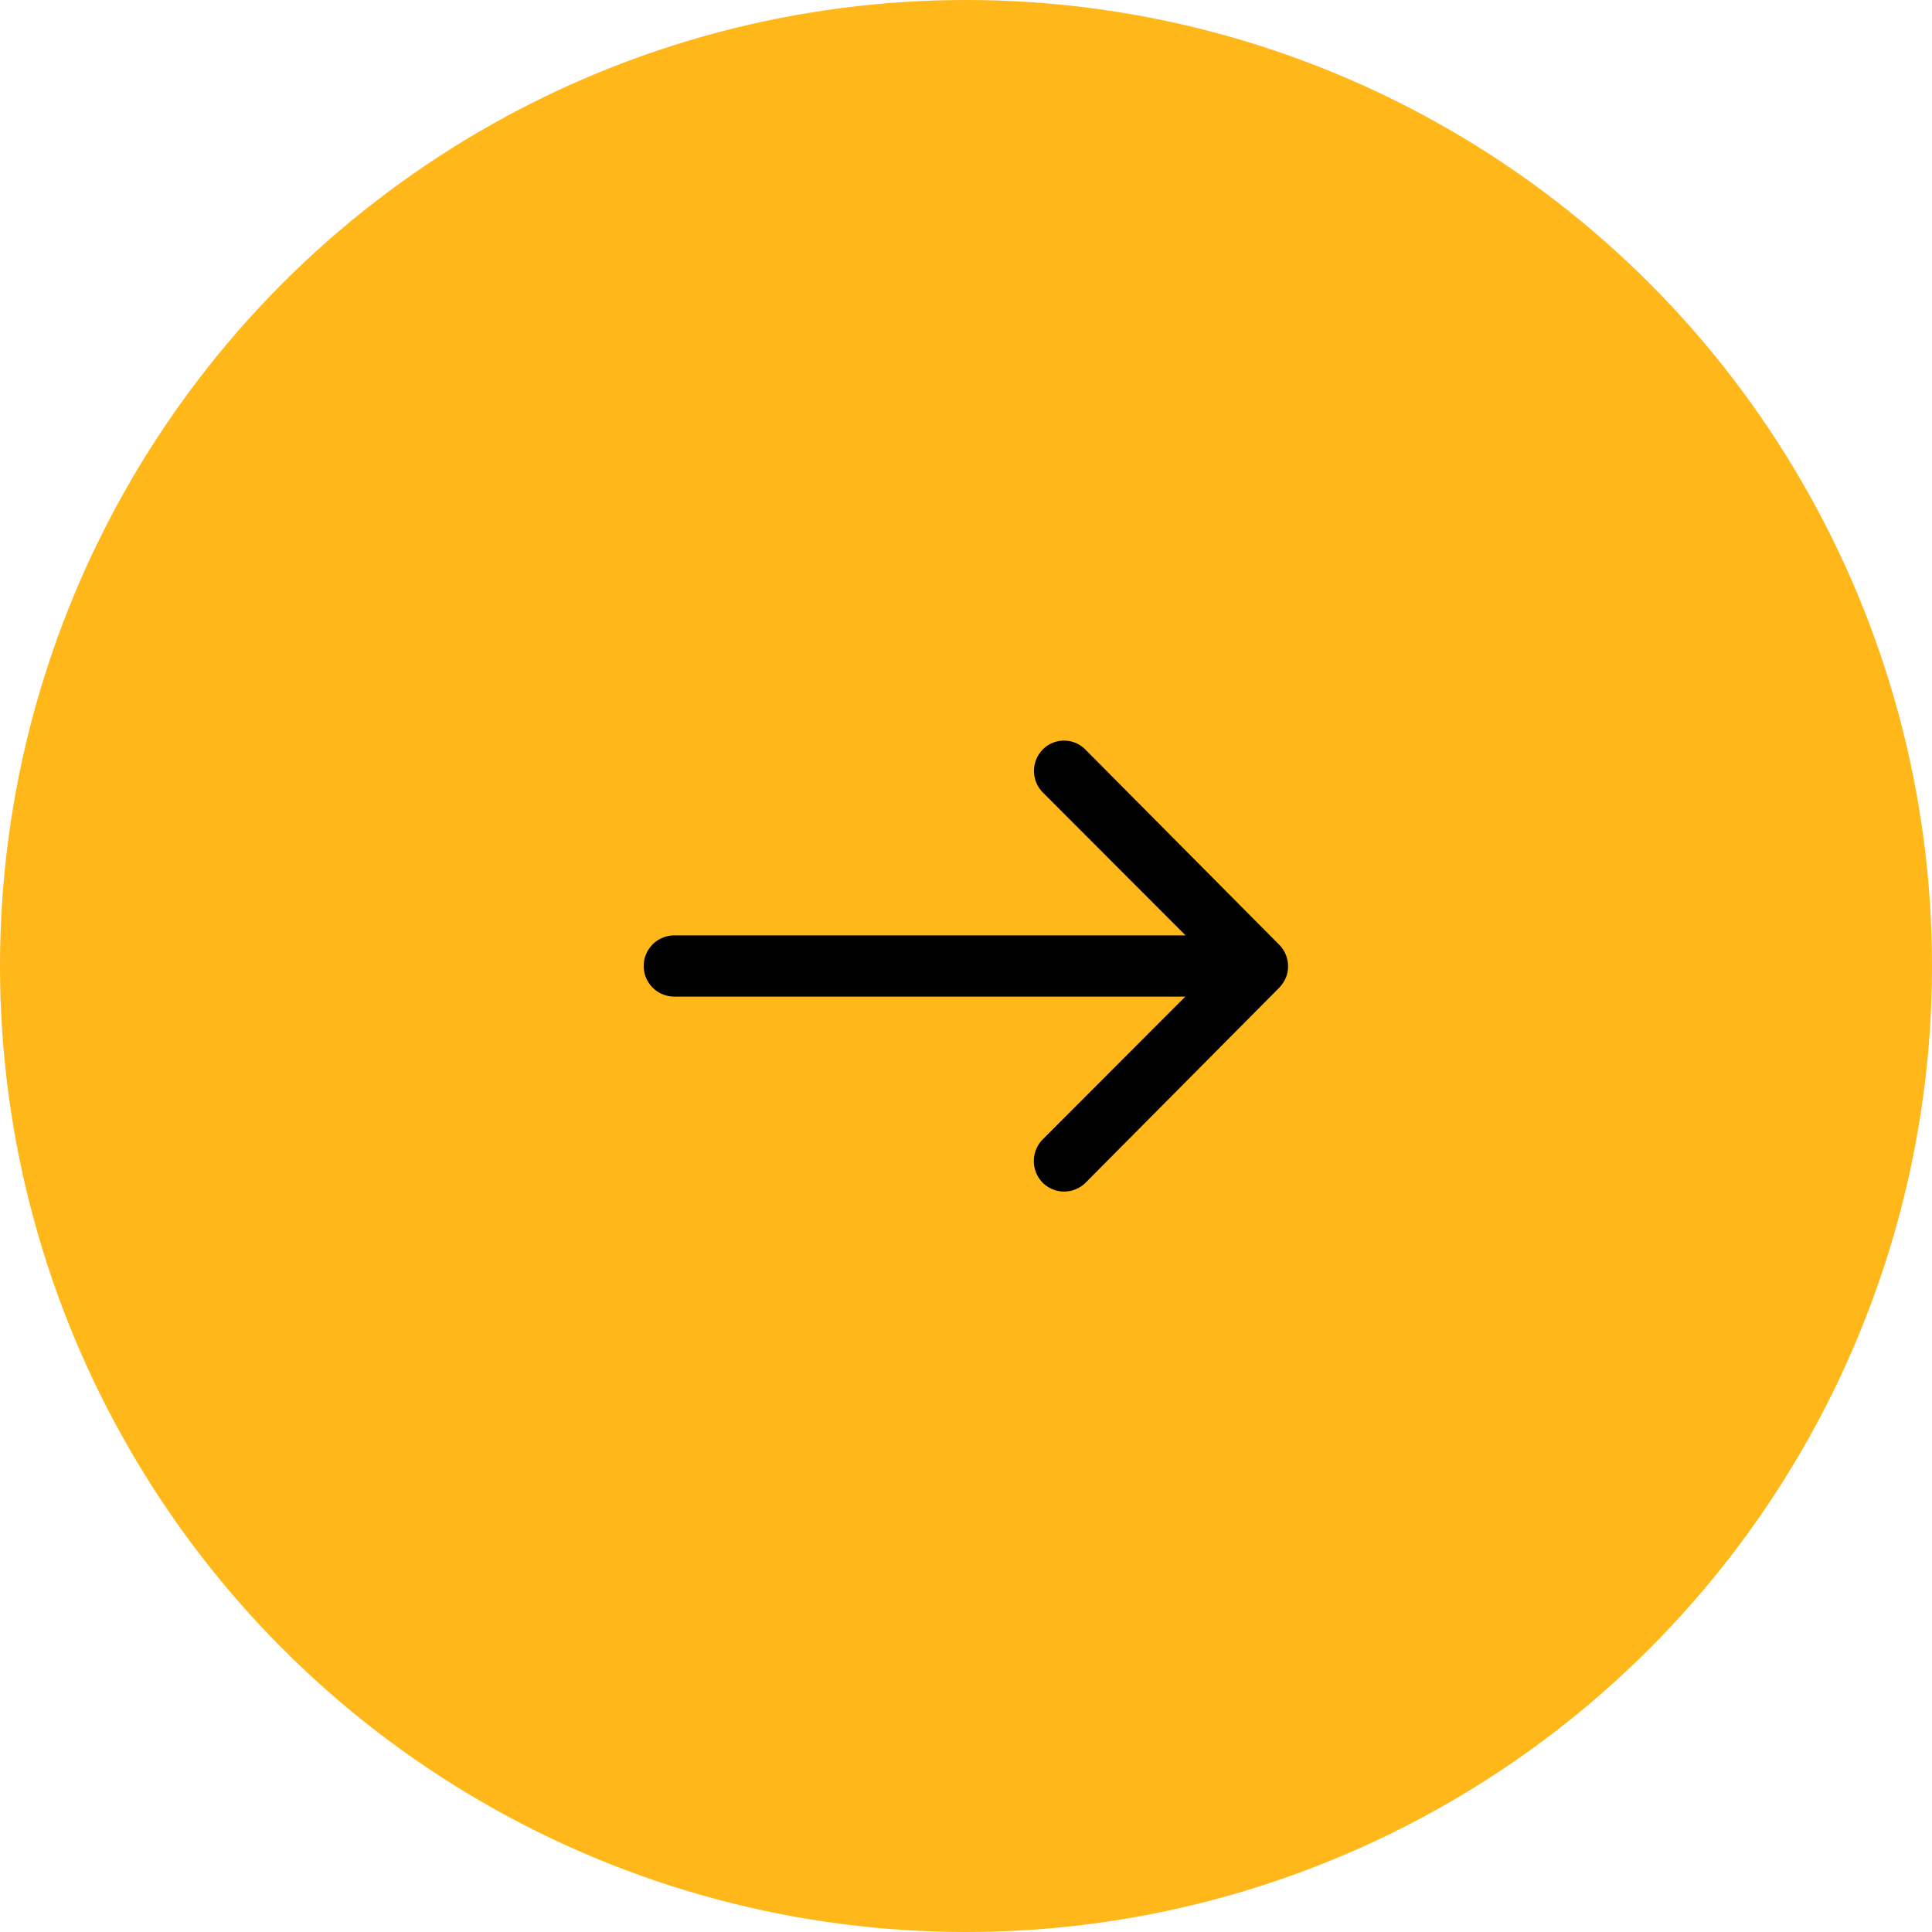 <svg xmlns="http://www.w3.org/2000/svg" width="60" height="60" viewBox="0 0 60 60"><g transform="translate(-559 -3047)"><circle cx="30" cy="30" r="30" transform="translate(559 3047)" fill="#ffb719"/><path d="M21.267,11.52a.952.952,0,0,0-.007,1.342l4.435,4.44H9.816a.948.948,0,0,0,0,1.9H25.687l-4.435,4.44a.959.959,0,0,0,.007,1.342.945.945,0,0,0,1.335-.007l6.01-6.052h0a1.064,1.064,0,0,0,.2-.3.9.9,0,0,0,.073-.365.95.95,0,0,0-.27-.663l-6.01-6.052A.929.929,0,0,0,21.267,11.52Z" transform="translate(570.125 3058.748)"/></g></svg>